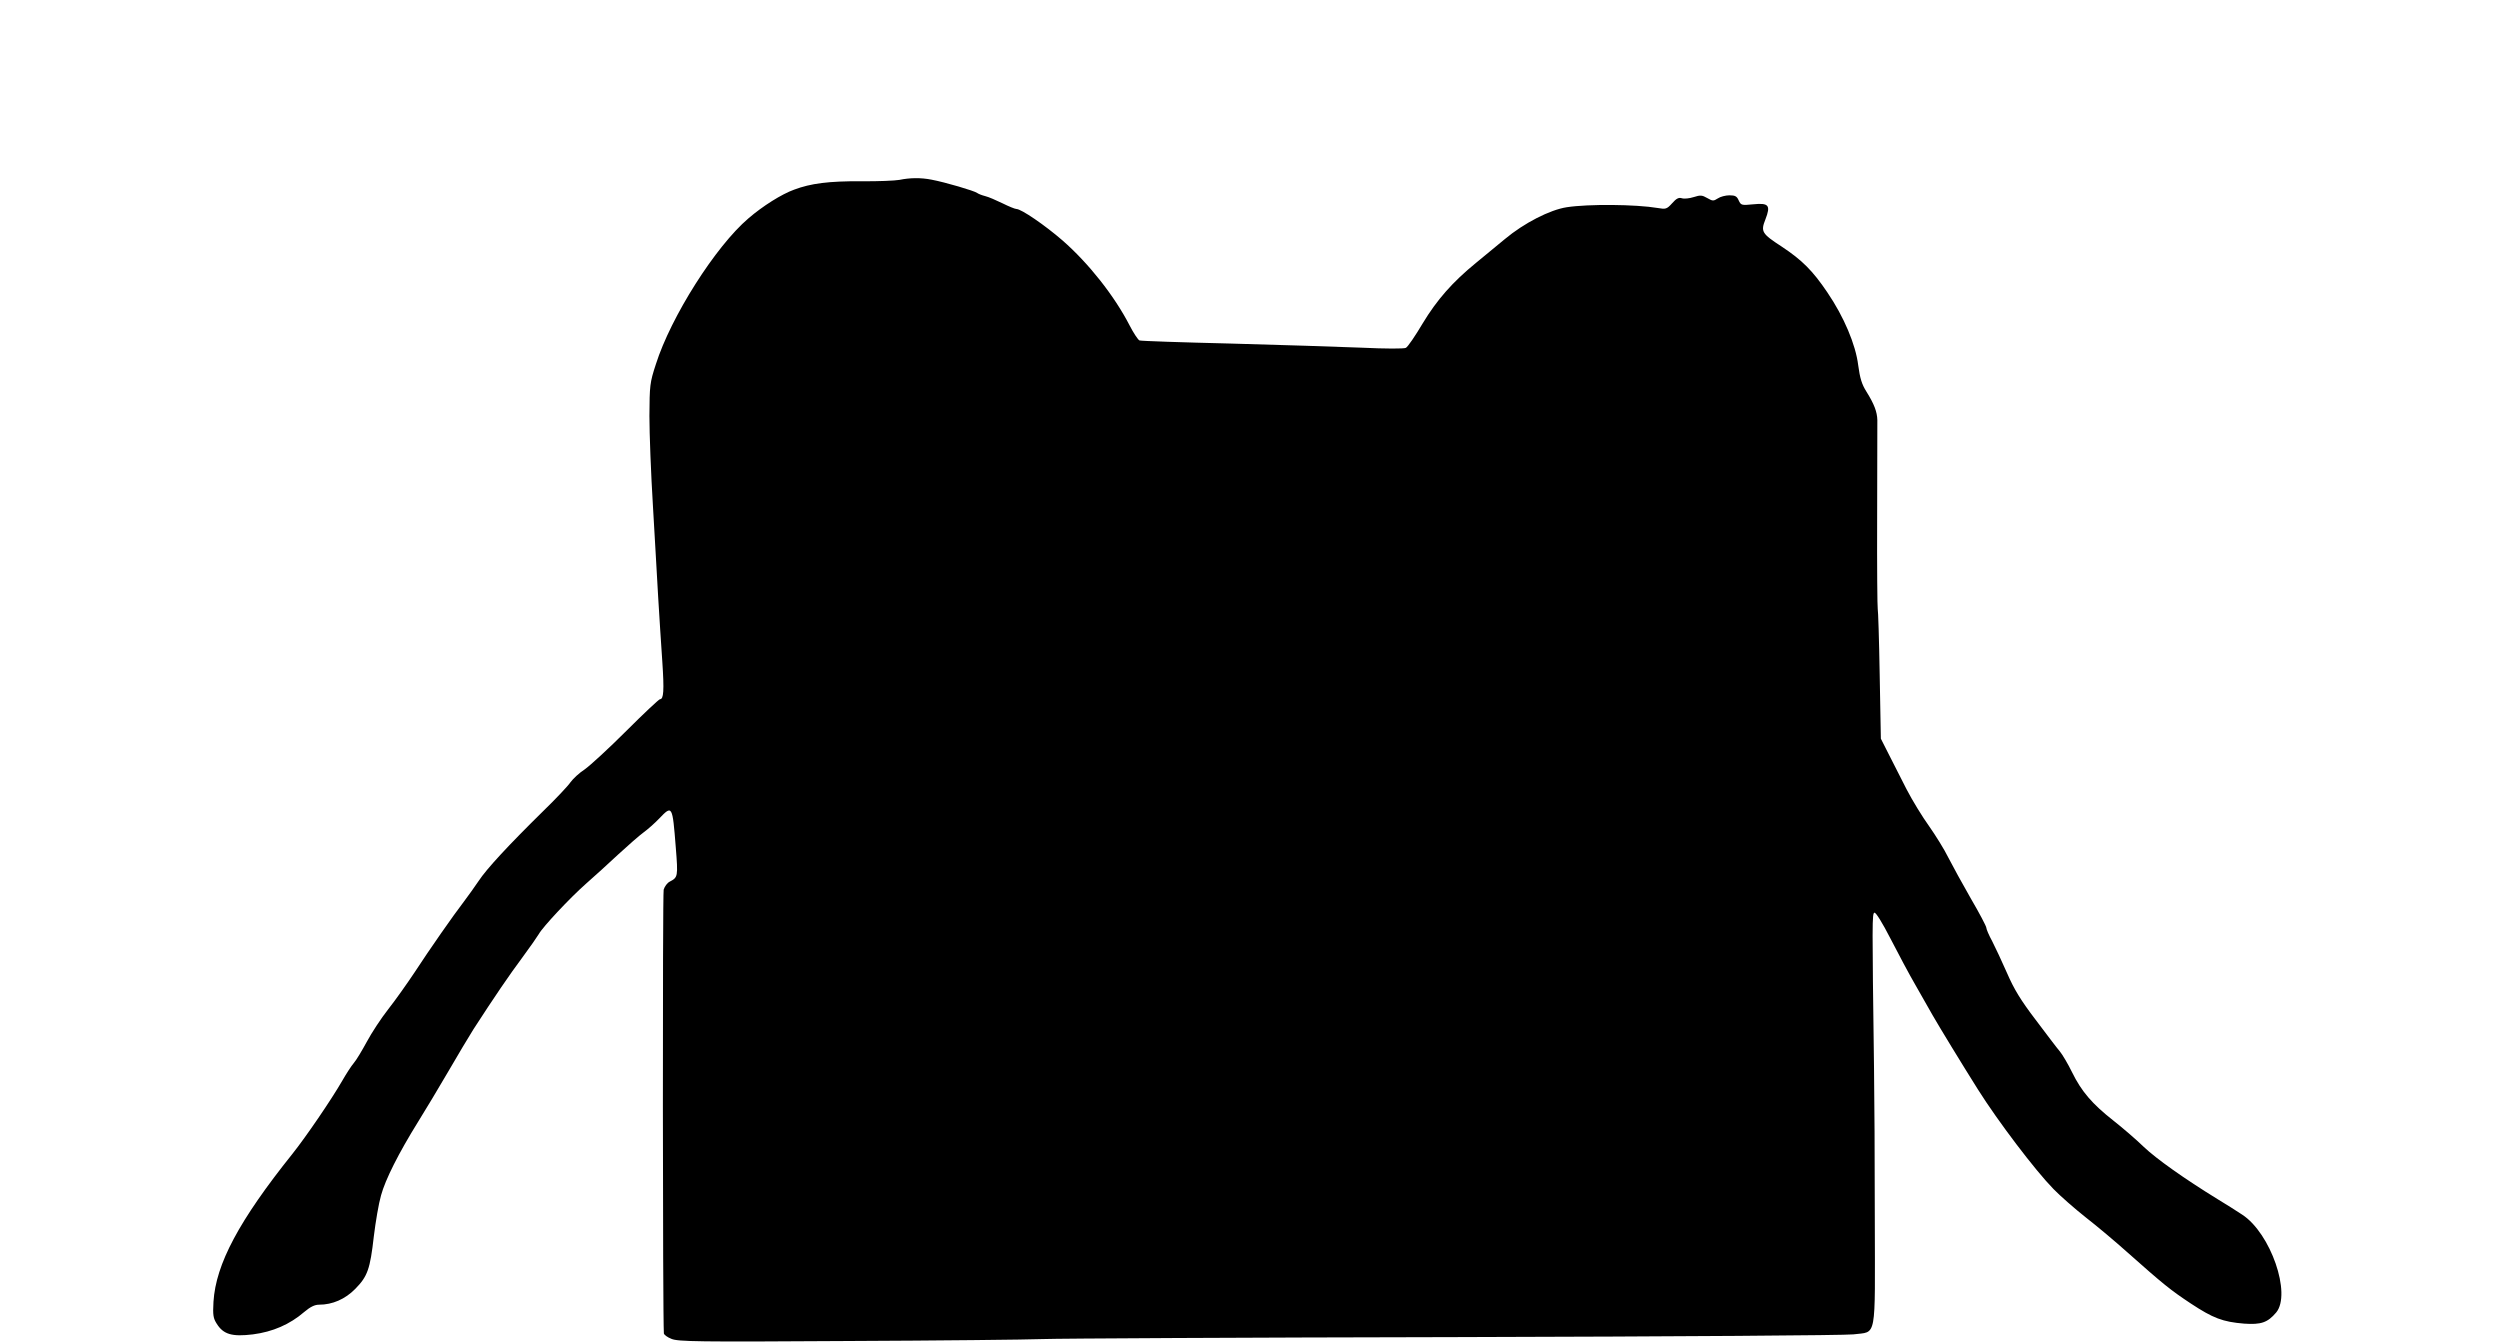 <?xml version="1.0" standalone="no"?>
<!DOCTYPE svg PUBLIC "-//W3C//DTD SVG 20010904//EN"
 "http://www.w3.org/TR/2001/REC-SVG-20010904/DTD/svg10.dtd">
<svg version="1.0" xmlns="http://www.w3.org/2000/svg"
 width="1280pt" height="687pt" viewBox="0 0 1280 687"
 preserveAspectRatio="xMidYMid meet">
<g transform="translate(0,687) scale(0.1,-0.1)"
fill="#000000" stroke="none">
<path d="M4605 5949 c-22 -4 -110 -8 -195 -7 -167 1 -259 -11 -344 -43 -64
-23 -161 -84 -234 -147 -168 -143 -397 -504 -474 -747 -31 -95 -32 -108 -33
-265 0 -91 8 -298 18 -460 9 -162 22 -374 27 -470 6 -96 15 -244 21 -327 10
-150 7 -193 -12 -193 -5 0 -83 -73 -172 -162 -90 -90 -186 -178 -213 -197 -28
-18 -60 -48 -73 -66 -12 -18 -74 -84 -139 -147 -178 -175 -291 -297 -331 -358
-20 -30 -54 -77 -75 -105 -56 -73 -176 -245 -253 -363 -38 -57 -98 -142 -135
-189 -37 -47 -86 -122 -110 -167 -24 -44 -53 -93 -66 -108 -13 -15 -40 -57
-60 -92 -56 -97 -185 -286 -255 -374 -273 -341 -392 -564 -404 -757 -4 -69 -1
-85 17 -113 34 -54 78 -67 185 -54 101 13 189 51 263 115 31 26 53 37 76 37
68 0 133 28 185 81 63 64 76 101 95 269 9 74 25 169 37 210 22 81 90 216 190
377 35 56 104 171 153 255 49 84 107 182 130 218 108 167 183 277 250 367 40
54 78 109 85 121 19 35 158 184 242 258 41 36 115 103 164 149 50 46 108 97
130 113 22 16 58 48 80 71 67 70 68 69 85 -148 12 -150 11 -153 -31 -175 -12
-6 -26 -24 -31 -41 -6 -22 -5 -2184 1 -2272 1 -7 18 -20 39 -28 33 -14 131
-16 897 -11 473 2 925 7 1005 10 80 3 1029 8 2110 10 1175 3 1995 9 2039 14
122 16 111 -39 110 587 0 297 -2 646 -4 775 -10 755 -10 793 2 797 7 3 41 -52
83 -134 39 -76 96 -183 128 -238 31 -55 71 -124 87 -153 35 -61 147 -245 232
-380 102 -162 292 -413 387 -510 33 -34 108 -100 165 -145 58 -45 153 -125
211 -177 188 -167 223 -195 327 -264 114 -75 163 -94 273 -103 86 -6 120 5
164 57 79 95 -28 406 -174 501 -30 20 -87 56 -127 80 -169 104 -313 206 -378
268 -38 37 -108 97 -155 134 -108 85 -163 149 -211 247 -21 43 -49 90 -62 106
-14 16 -69 89 -124 162 -77 101 -111 157 -147 240 -26 59 -60 132 -76 163 -17
31 -30 62 -30 69 0 7 -35 74 -79 149 -43 75 -95 170 -116 211 -20 41 -65 113
-98 160 -34 47 -86 132 -116 190 -29 58 -71 139 -92 181 l-39 77 -6 328 c-3
181 -8 332 -10 336 -2 4 -4 215 -3 470 1 255 1 478 1 497 -1 42 -16 82 -56
146 -24 38 -33 69 -42 135 -13 106 -73 248 -158 373 -75 111 -129 165 -233
234 -103 67 -109 77 -84 140 28 72 17 85 -62 77 -61 -6 -63 -5 -75 20 -9 21
-18 26 -47 26 -20 0 -47 -7 -60 -16 -22 -14 -26 -14 -54 2 -26 15 -35 16 -69
5 -22 -7 -49 -10 -61 -6 -16 5 -28 -1 -50 -26 -27 -30 -33 -31 -73 -24 -113
19 -356 21 -466 4 -86 -13 -219 -81 -317 -163 -44 -36 -111 -91 -148 -122
-120 -98 -200 -189 -273 -310 -38 -64 -76 -120 -86 -125 -10 -5 -101 -5 -230
1 -117 5 -418 14 -667 21 -250 6 -461 13 -467 16 -7 3 -30 37 -50 76 -78 152
-211 320 -344 436 -90 78 -211 161 -236 161 -7 0 -39 13 -71 29 -33 16 -72 33
-89 37 -16 4 -34 11 -41 16 -14 11 -164 55 -233 68 -55 11 -112 10 -165 -1z"/>
</g>
</svg>
